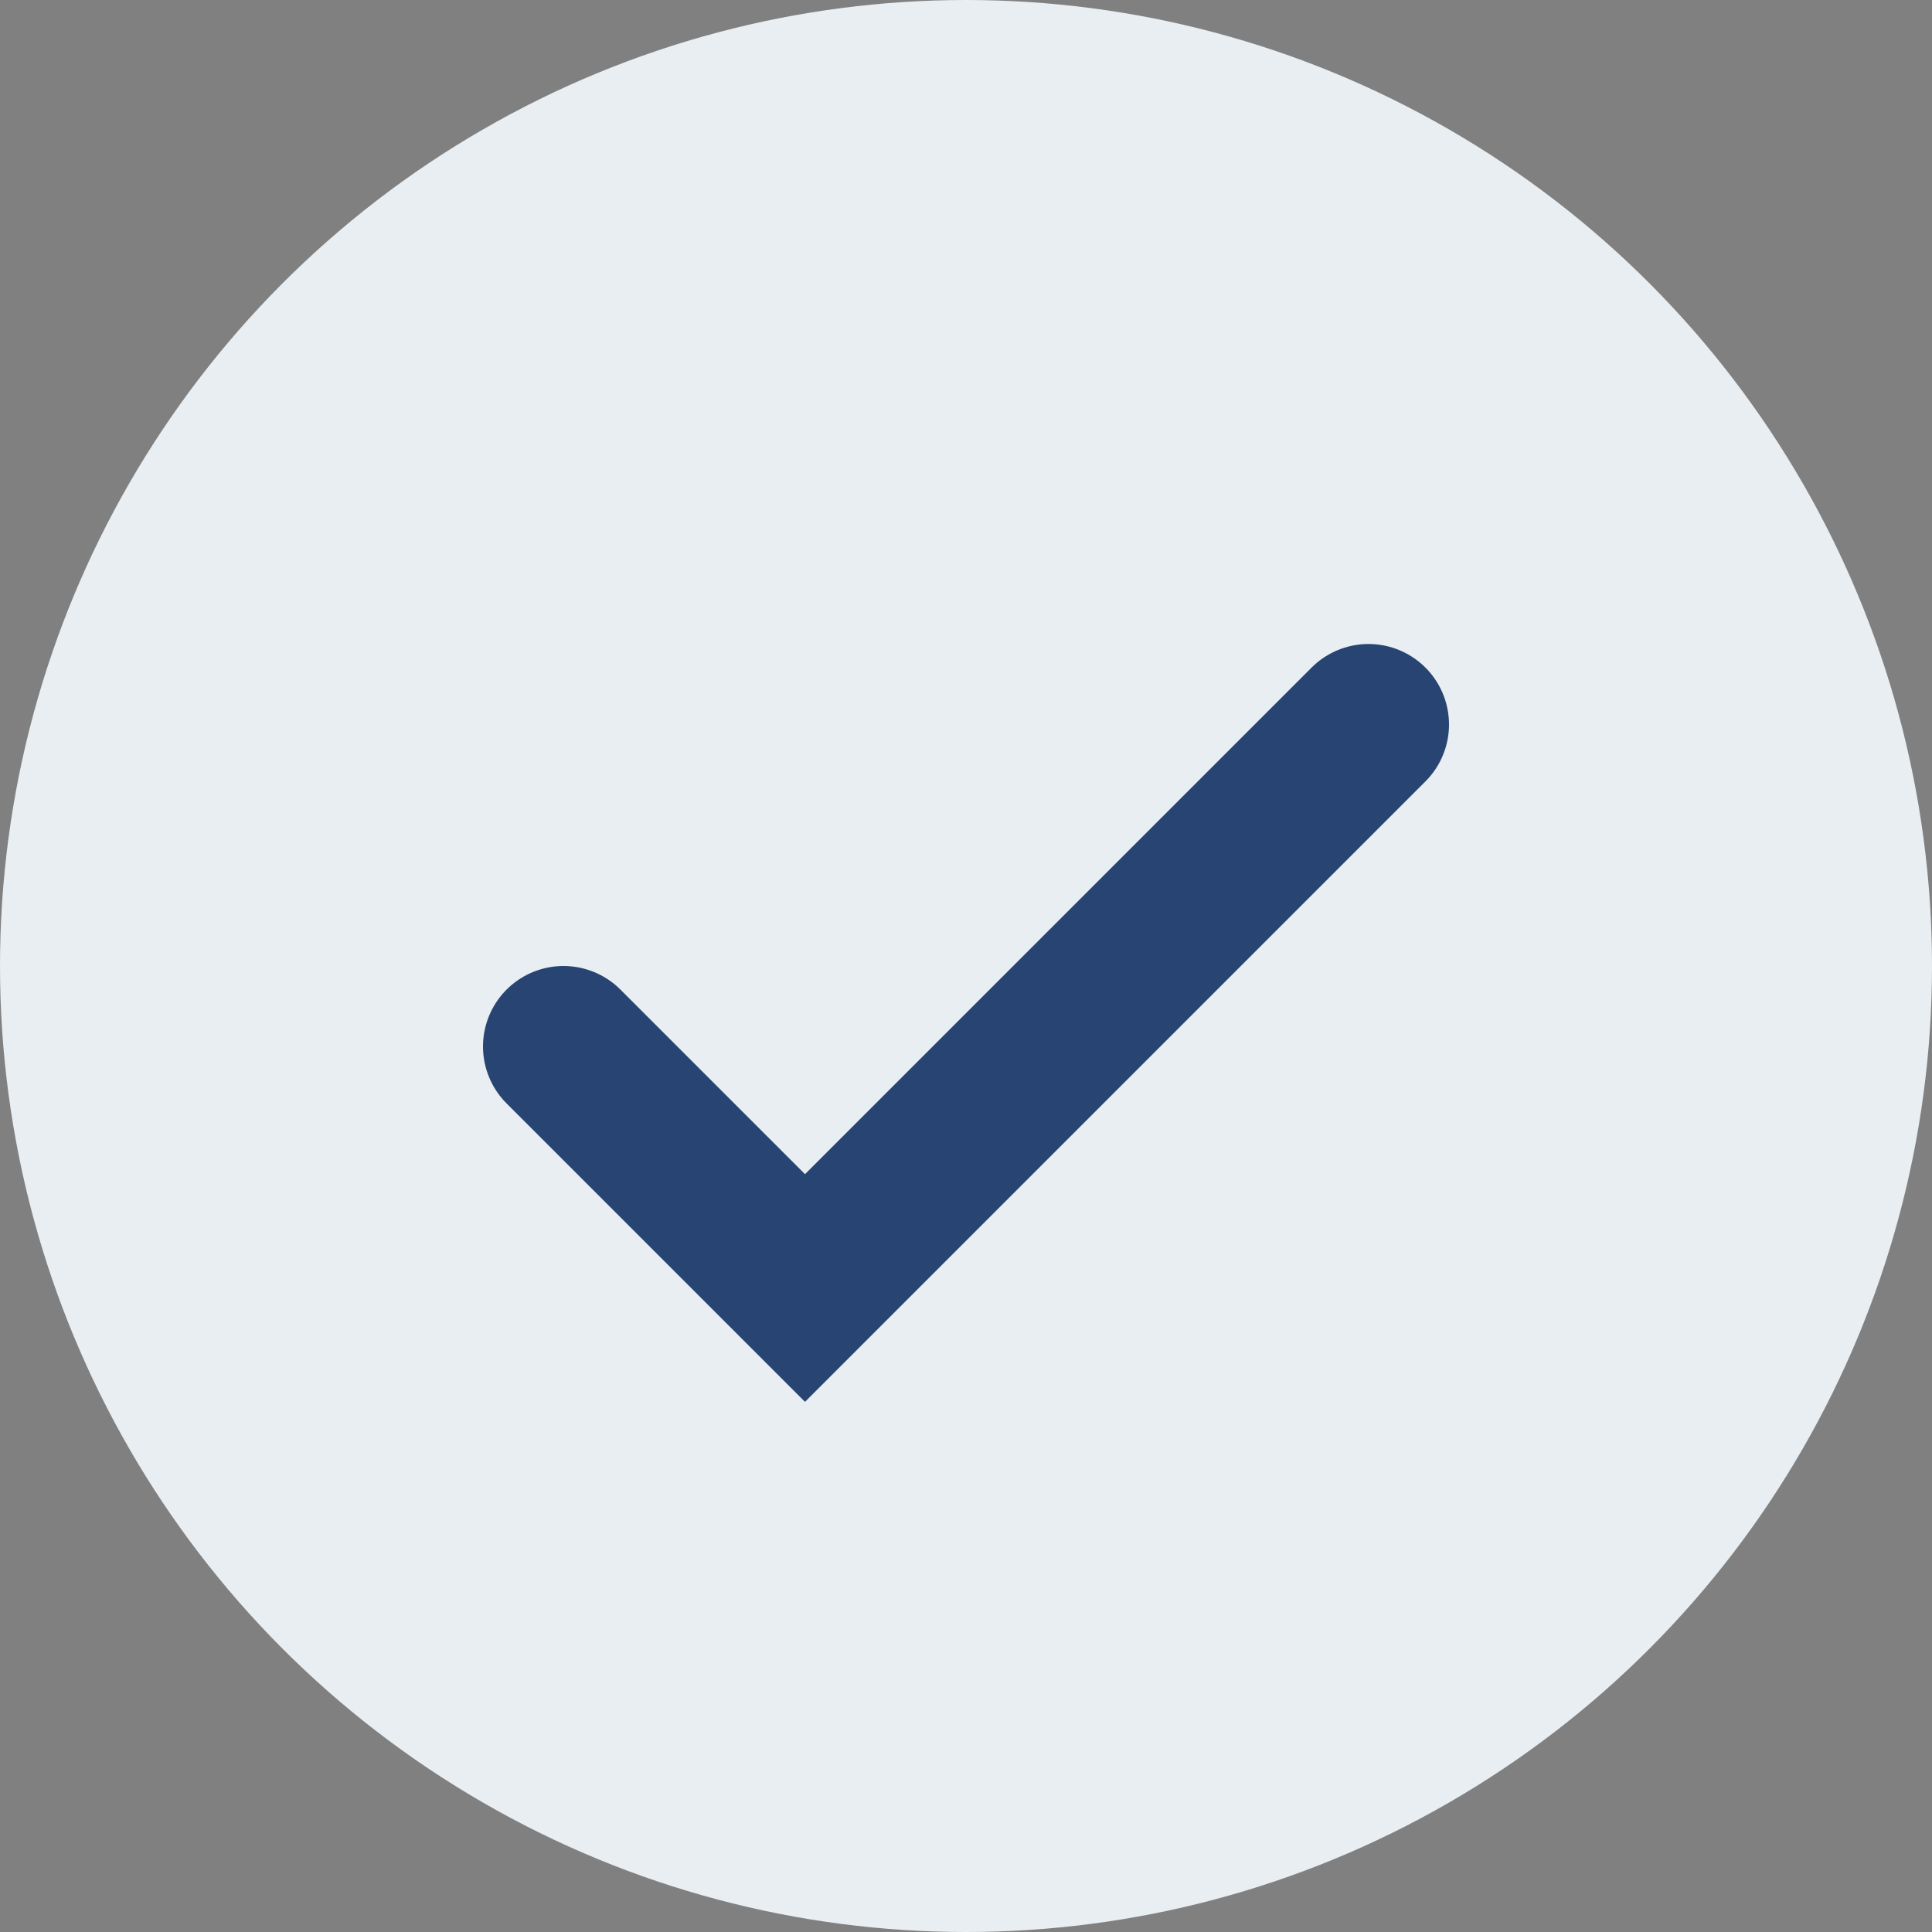 <?xml version="1.0" encoding="UTF-8"?>
<svg xmlns="http://www.w3.org/2000/svg" width="24" height="24" viewBox="0 0 24 24"><rect x="0" y="0" width="24" height="24" fill="#808080" stroke="none"/><circle cx="12" cy="12" r="12" fill="#E8EEF1"/><path d="M7 13l3 3 7-7" stroke="#274472" stroke-width="2" fill="none" stroke-linecap="round"/></svg>